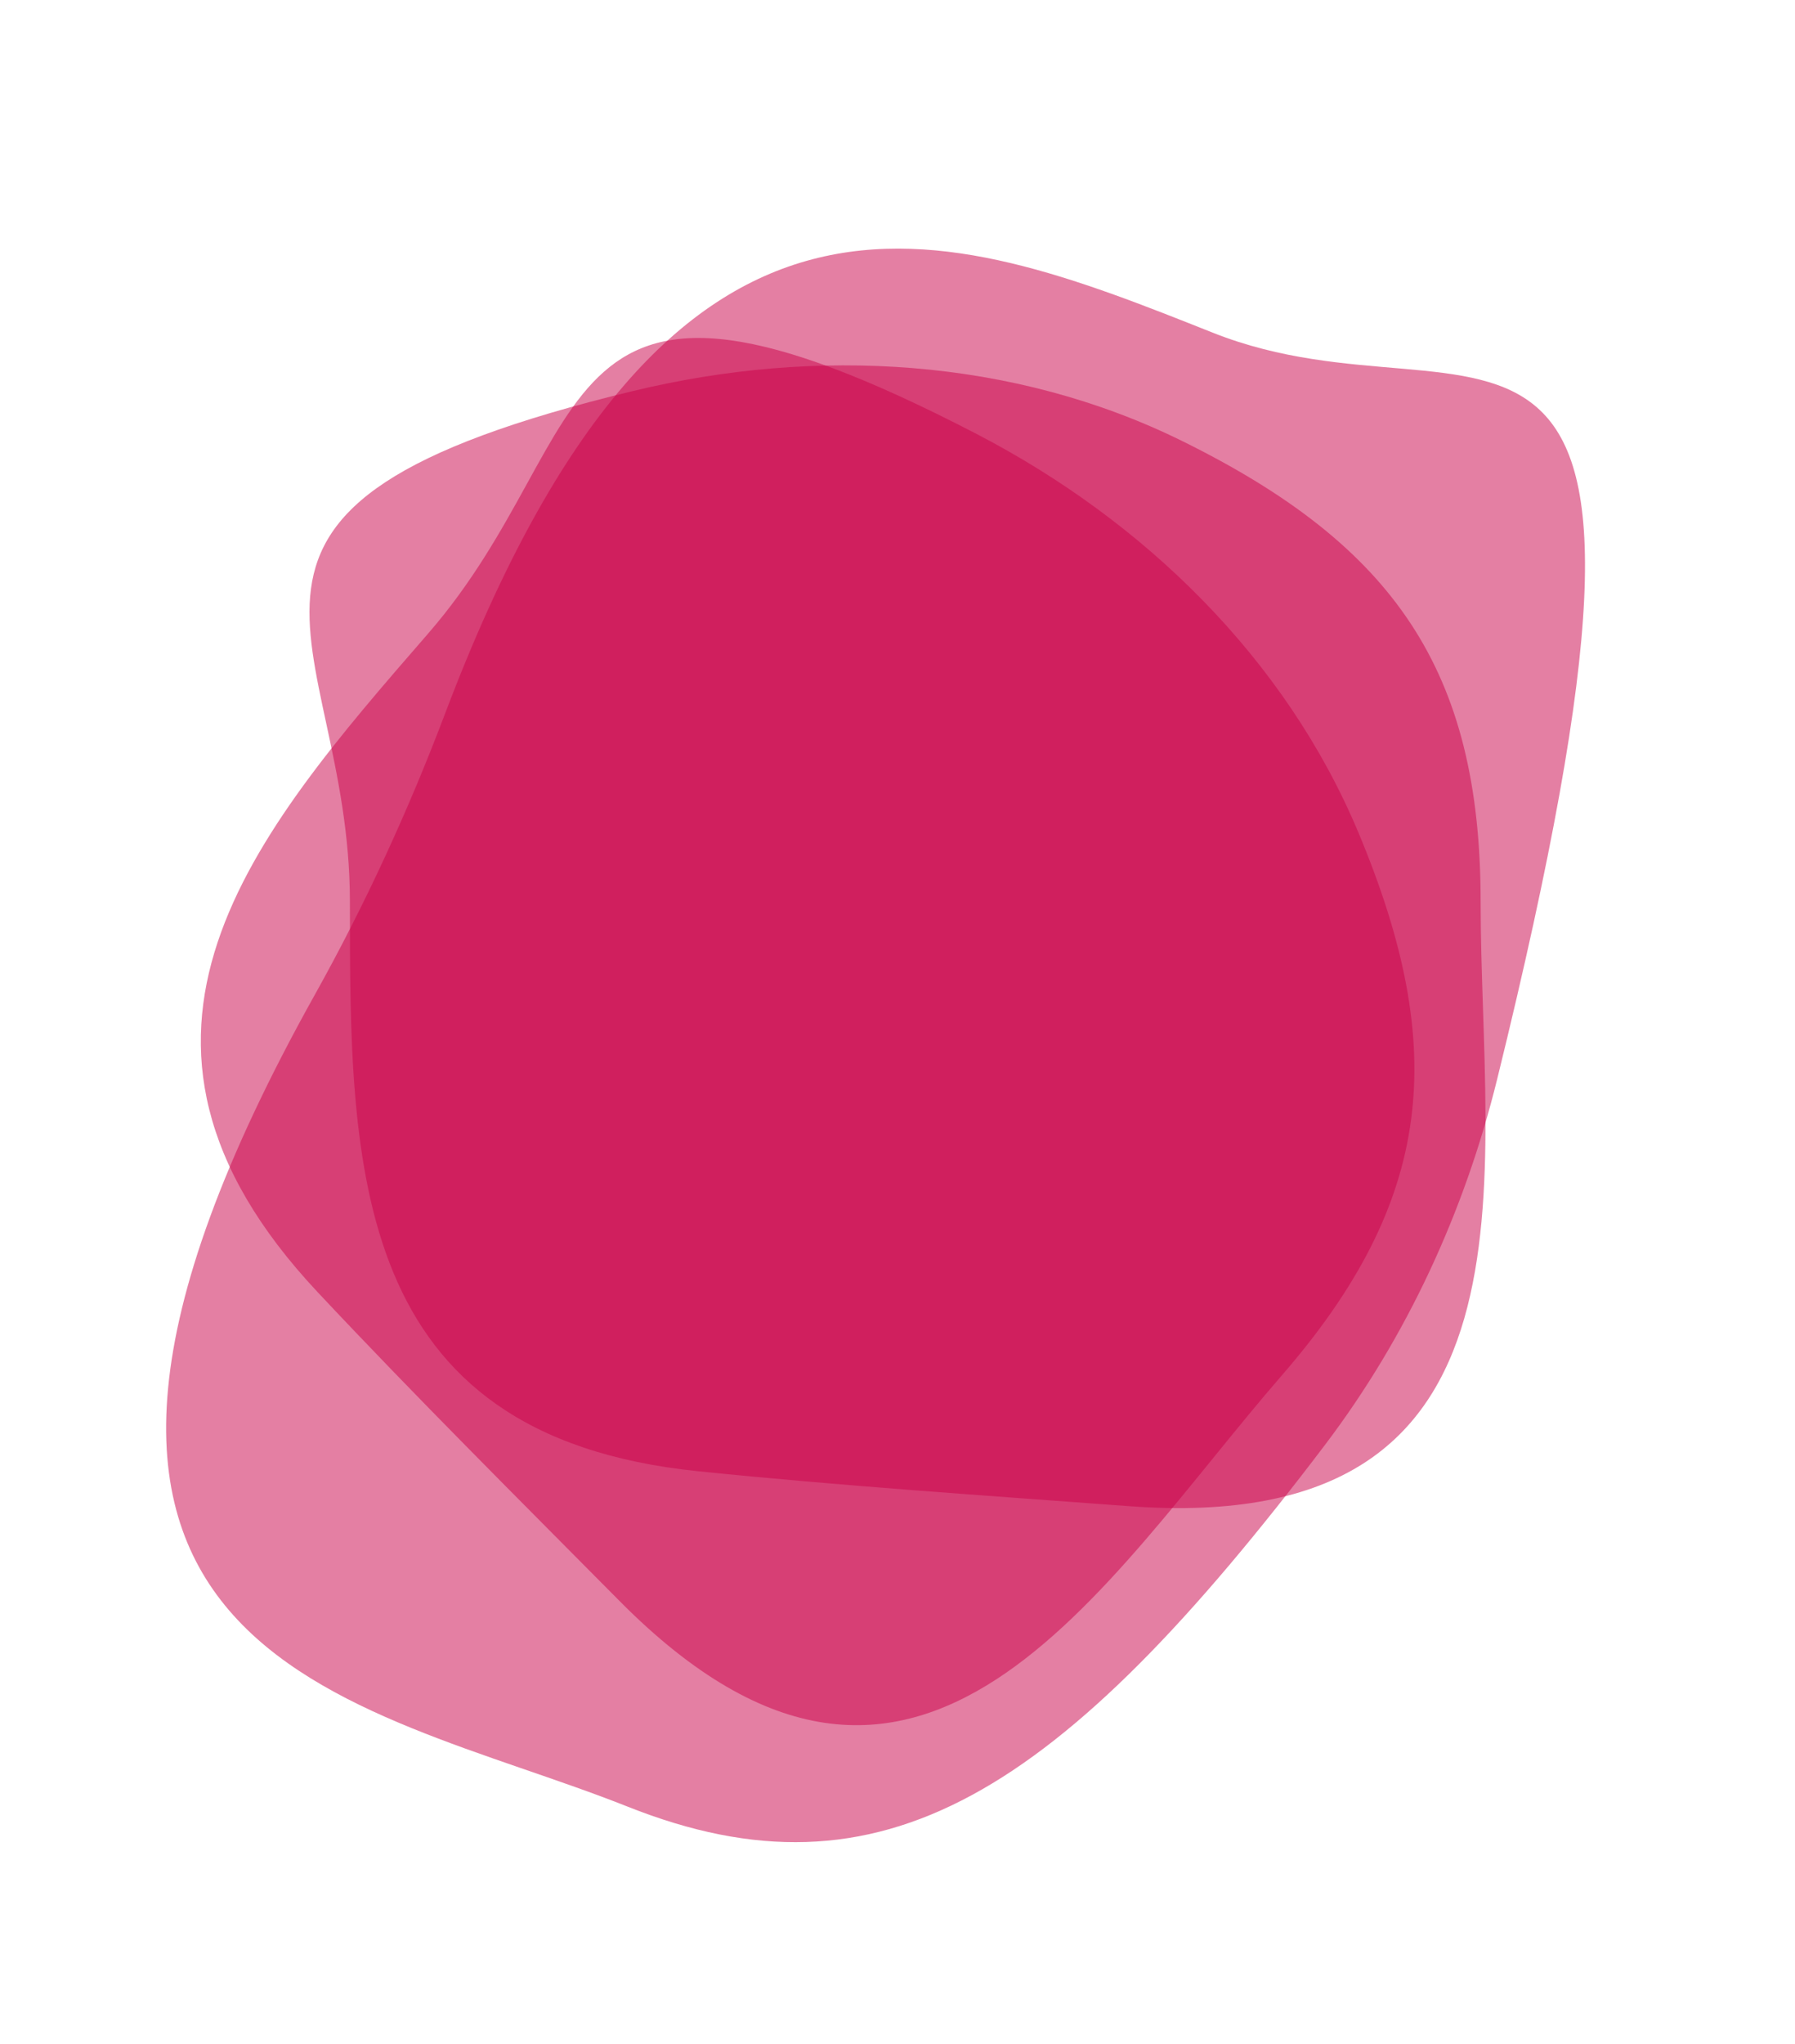 <?xml version="1.0" encoding="UTF-8"?> <svg xmlns="http://www.w3.org/2000/svg" width="29" height="33" viewBox="0 0 29 33" fill="none"> <path d="M23.921 14.558C23.921 18.975 25.112 24.831 18.234 24.318C15.922 24.146 13.589 23.991 11.283 23.755C5.653 23.18 5.653 18.851 5.653 14.558C5.653 10.202 2.452 8.192 10.224 6.314C13.187 5.597 16.37 5.774 19.104 7.123C22.514 8.806 23.921 10.816 23.921 14.558Z" fill="#CA0049" fill-opacity="0.5"></path> <path d="M20.704 22.213C17.807 25.547 14.864 30.747 10.009 25.849C8.377 24.202 6.718 22.554 5.132 20.863C1.26 16.736 4.1 13.469 6.917 10.229C9.774 6.941 8.677 3.324 15.775 7.005C18.481 8.408 20.768 10.63 21.946 13.441C23.416 16.949 23.159 19.389 20.704 22.213Z" fill="#CA0049" fill-opacity="0.5"></path> <path d="M10.141 29.17C5.73 27.418 -0.936 26.843 5.089 16.056C5.901 14.602 6.602 13.076 7.192 11.518C10.837 1.893 15.236 3.64 19.595 5.372C23.985 7.116 27.758 2.937 24.188 17.425C23.662 19.559 22.733 21.58 21.405 23.331C17.113 28.992 14.239 30.798 10.141 29.17Z" fill="#CA0049" fill-opacity="0.5"></path> </svg> 